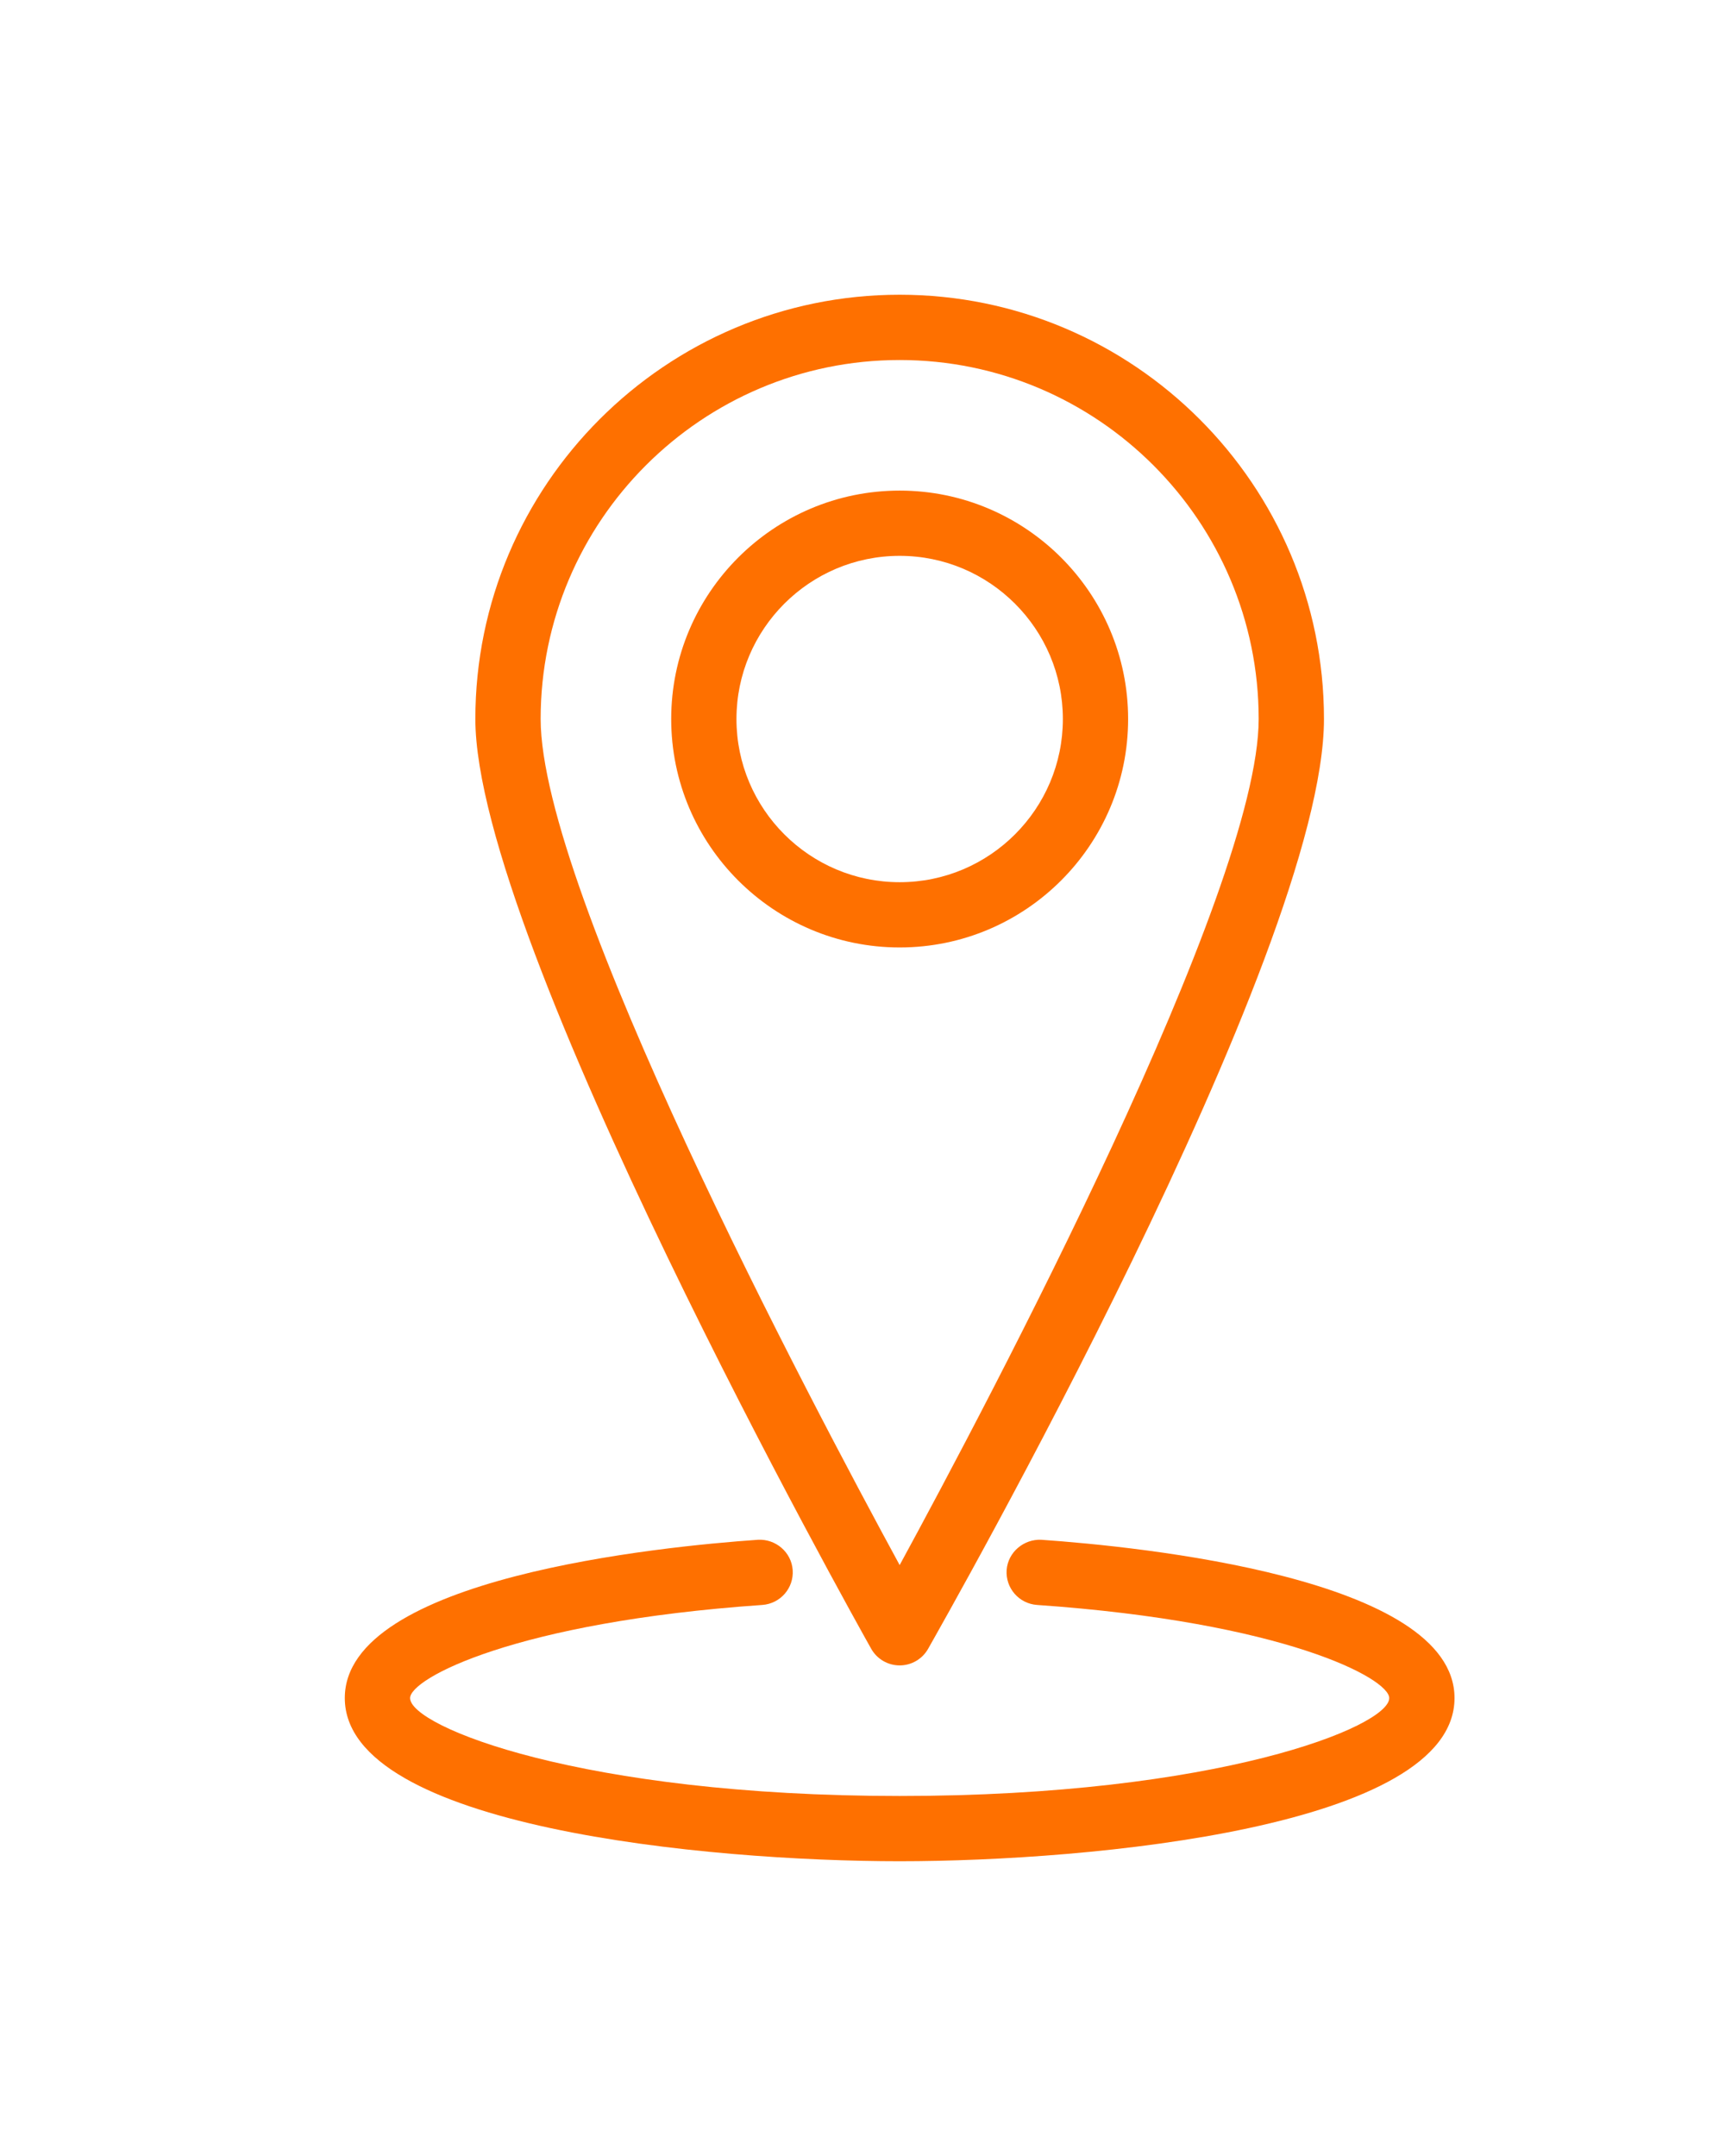 <?xml version="1.0" encoding="UTF-8"?>
<svg id="Layer_1" data-name="Layer 1" xmlns="http://www.w3.org/2000/svg" viewBox="0 0 512 640">
  <defs>
    <style>

      .cls-1 {
        fill: #fe7000;
      }
    
</style>
  </defs>
  <path class="cls-1" d="M267.03,552.5c-56.96,0-164.69-10.11-164.69-48.44,0-35.69,93.85-44.99,122.61-46.98,5.25-.31,9.96,3.66,10.33,8.99.37,5.33-3.64,9.96-9.01,10.35-73.45,5.1-104.55,21.84-104.55,27.65,0,8.45,50.92,29.06,145.31,29.06s145.31-20.61,145.31-29.06c0-5.81-31.1-22.55-104.55-27.65-5.35-.39-9.36-5-9.01-10.35.39-5.33,5.11-9.26,10.33-8.99,28.75,2,122.61,11.3,122.61,46.98,0,38.32-107.73,48.44-164.69,48.44Z"/>
  <g>
    <path class="cls-1" d="M267.03,281.25c-37.39,0-67.81-30.42-67.81-67.81s30.42-67.81,67.81-67.81,67.81,30.42,67.81,67.81-30.42,67.81-67.81,67.81ZM267.03,165c-26.72,0-48.44,21.74-48.44,48.44s21.72,48.44,48.44,48.44,48.44-21.74,48.44-48.44-21.72-48.44-48.44-48.44Z"/>
    <path class="cls-1" d="M267.03,494.37c-3.51,0-6.74-1.9-8.45-4.94-4.81-8.54-117.49-210.03-117.49-276,0-69.44,56.5-125.94,125.94-125.94s125.94,56.5,125.94,125.94-112.68,267.45-117.49,276c-1.71,3.04-4.94,4.94-8.45,4.94ZM267.03,106.87c-58.74,0-106.56,47.8-106.56,106.56,0,51.09,80,202.35,106.56,251.16,26.56-48.81,106.56-200.07,106.56-251.16,0-58.76-47.82-106.56-106.56-106.56Z"/>
  </g>
</svg>
